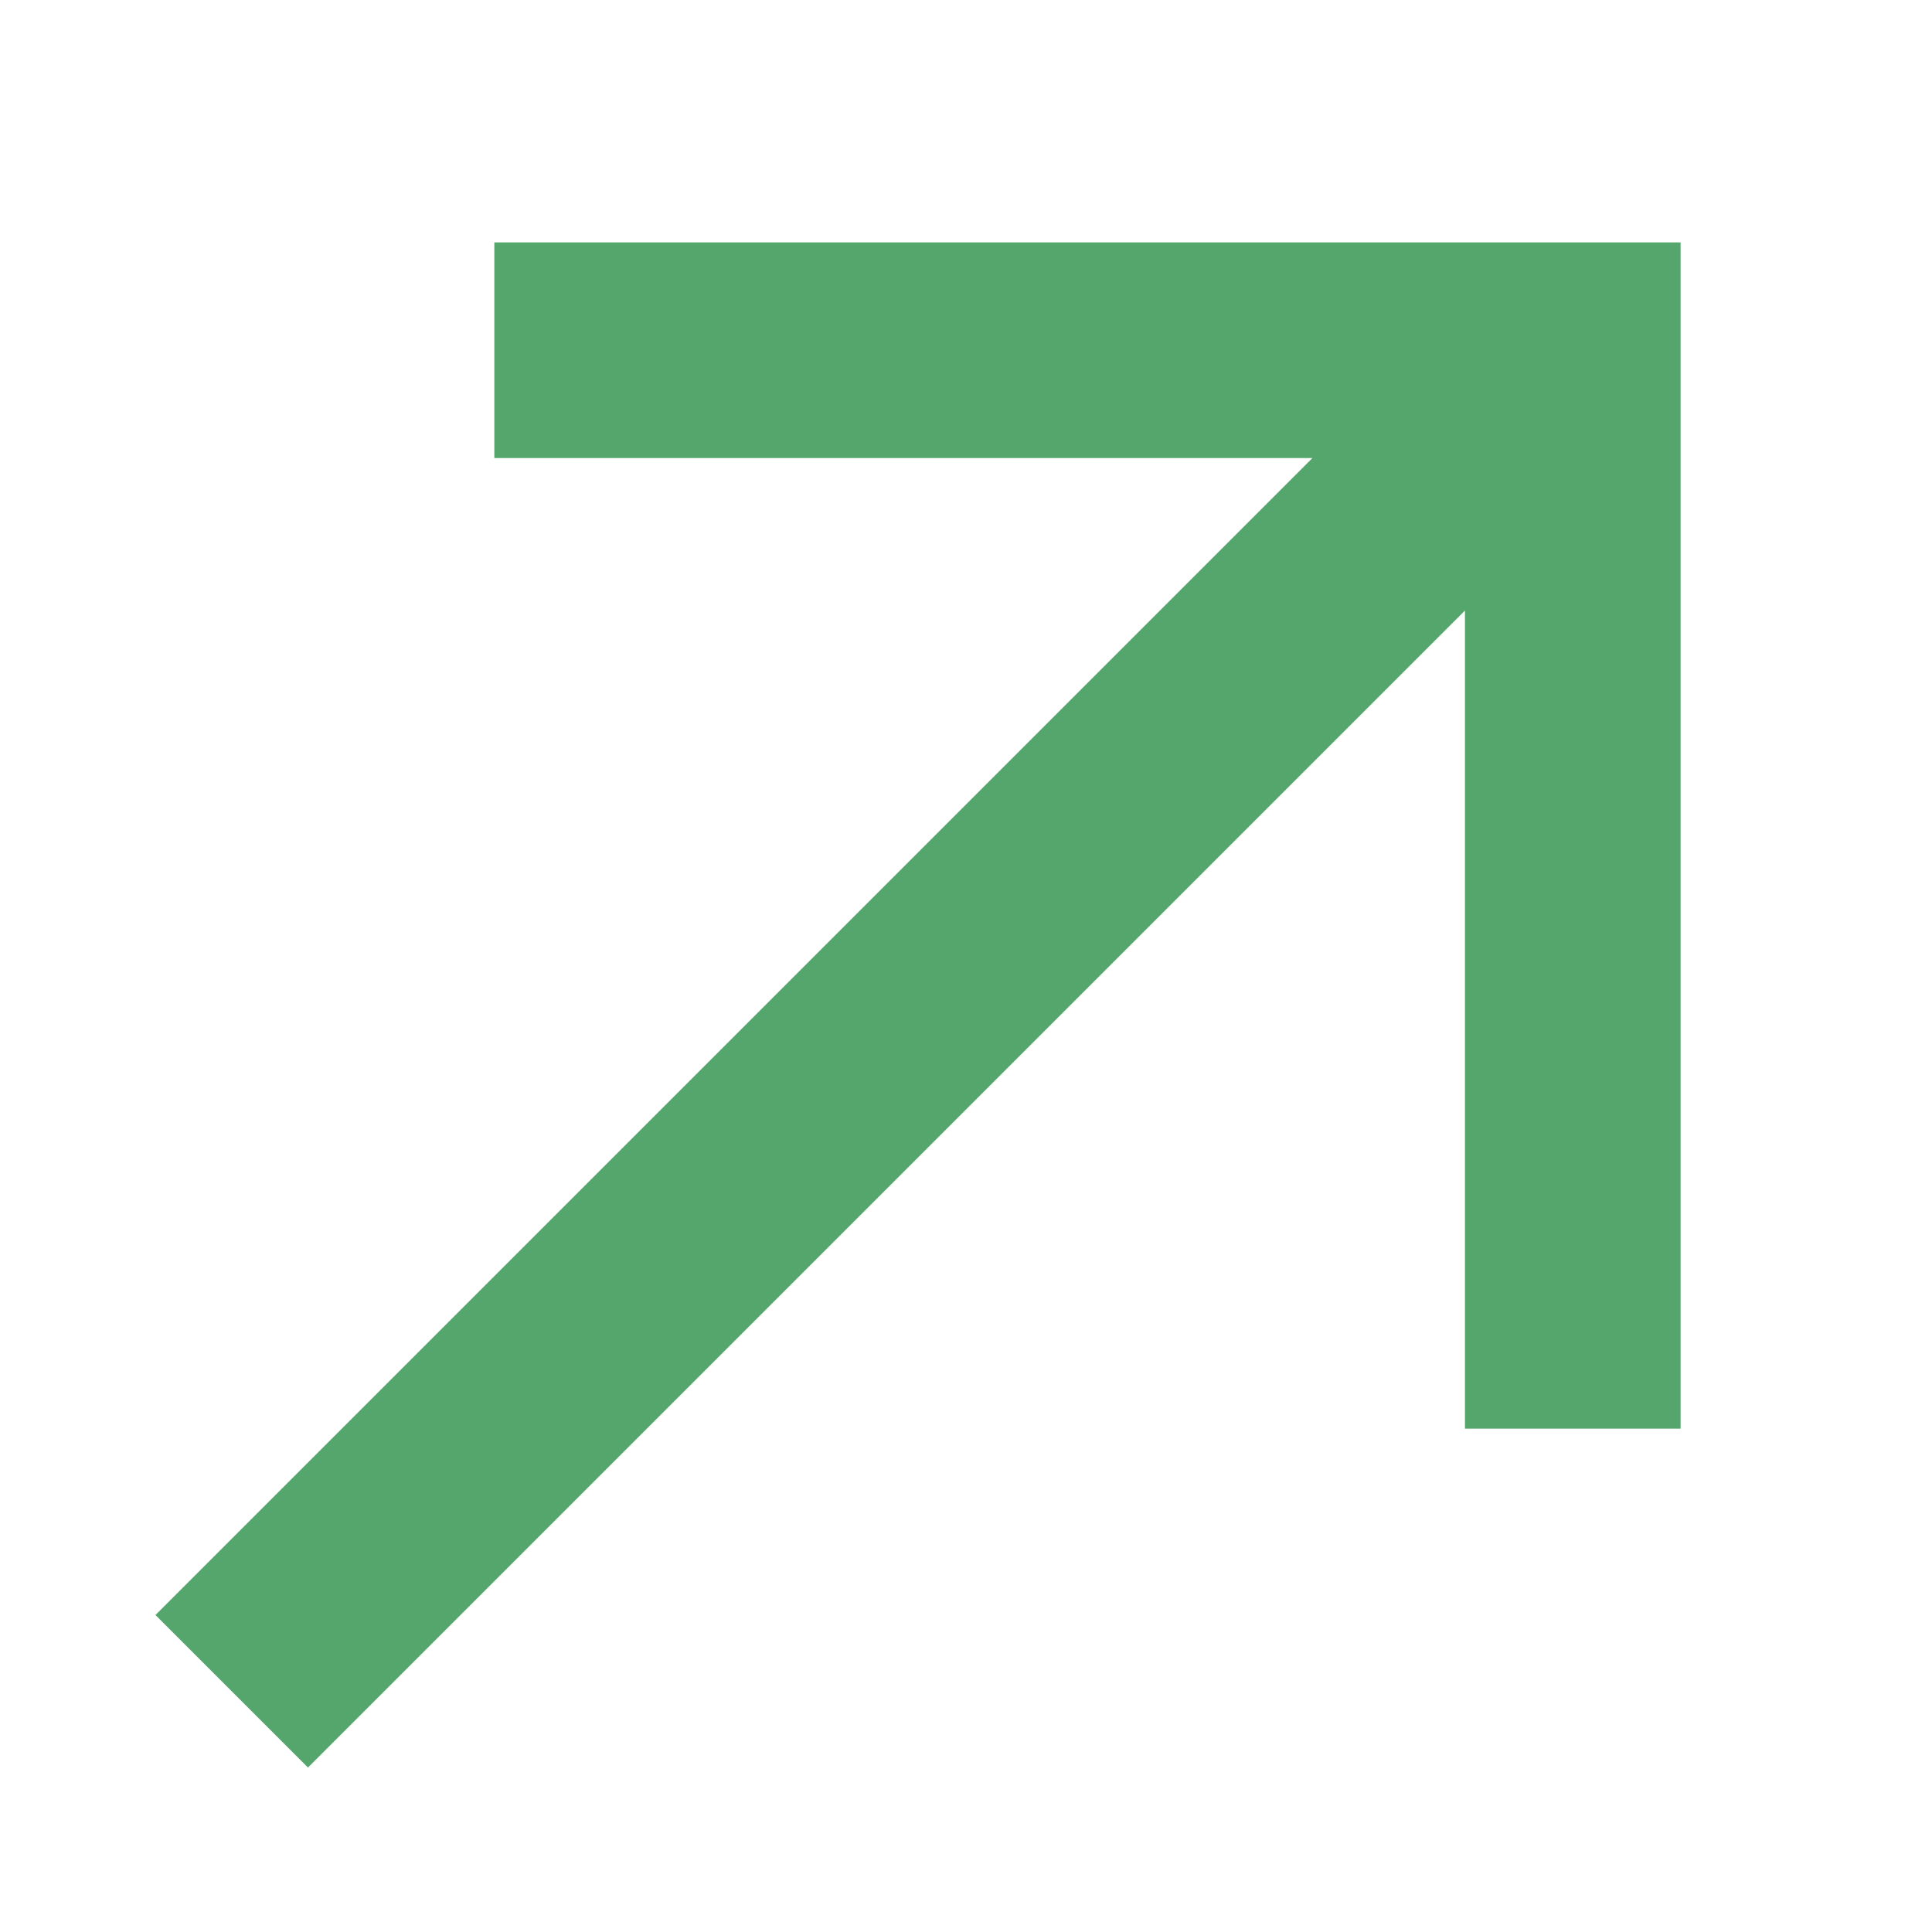 <svg viewBox="0 0 64 64" xmlns="http://www.w3.org/2000/svg">
  <defs></defs>
  <g transform="matrix(-3.573, 0, 0, -3.573, 450.331, 209.445)" style="">
    <path d="M 106.098 38.722 L 130.098 38.722 L 130.098 62.722 L 106.098 62.722 L 106.098 38.722 Z" transform="matrix(0.707, -0.707, 0.707, 0.707, -1.276, 98.364)" fill="none"></path>
    <path d="M 118.18 55.345 L 123.544 49.981 L 124.958 51.395 L 117.18 59.173 L 109.402 51.395 L 110.816 49.981 L 116.18 55.345 L 116.18 40.173 L 118.18 40.173 L 118.18 55.345 Z" style="fill:#55a66d;" transform="matrix(0.707, 0.707, -0.707, 0.707, 69.445, -68.31)"></path>
  </g>
</svg>